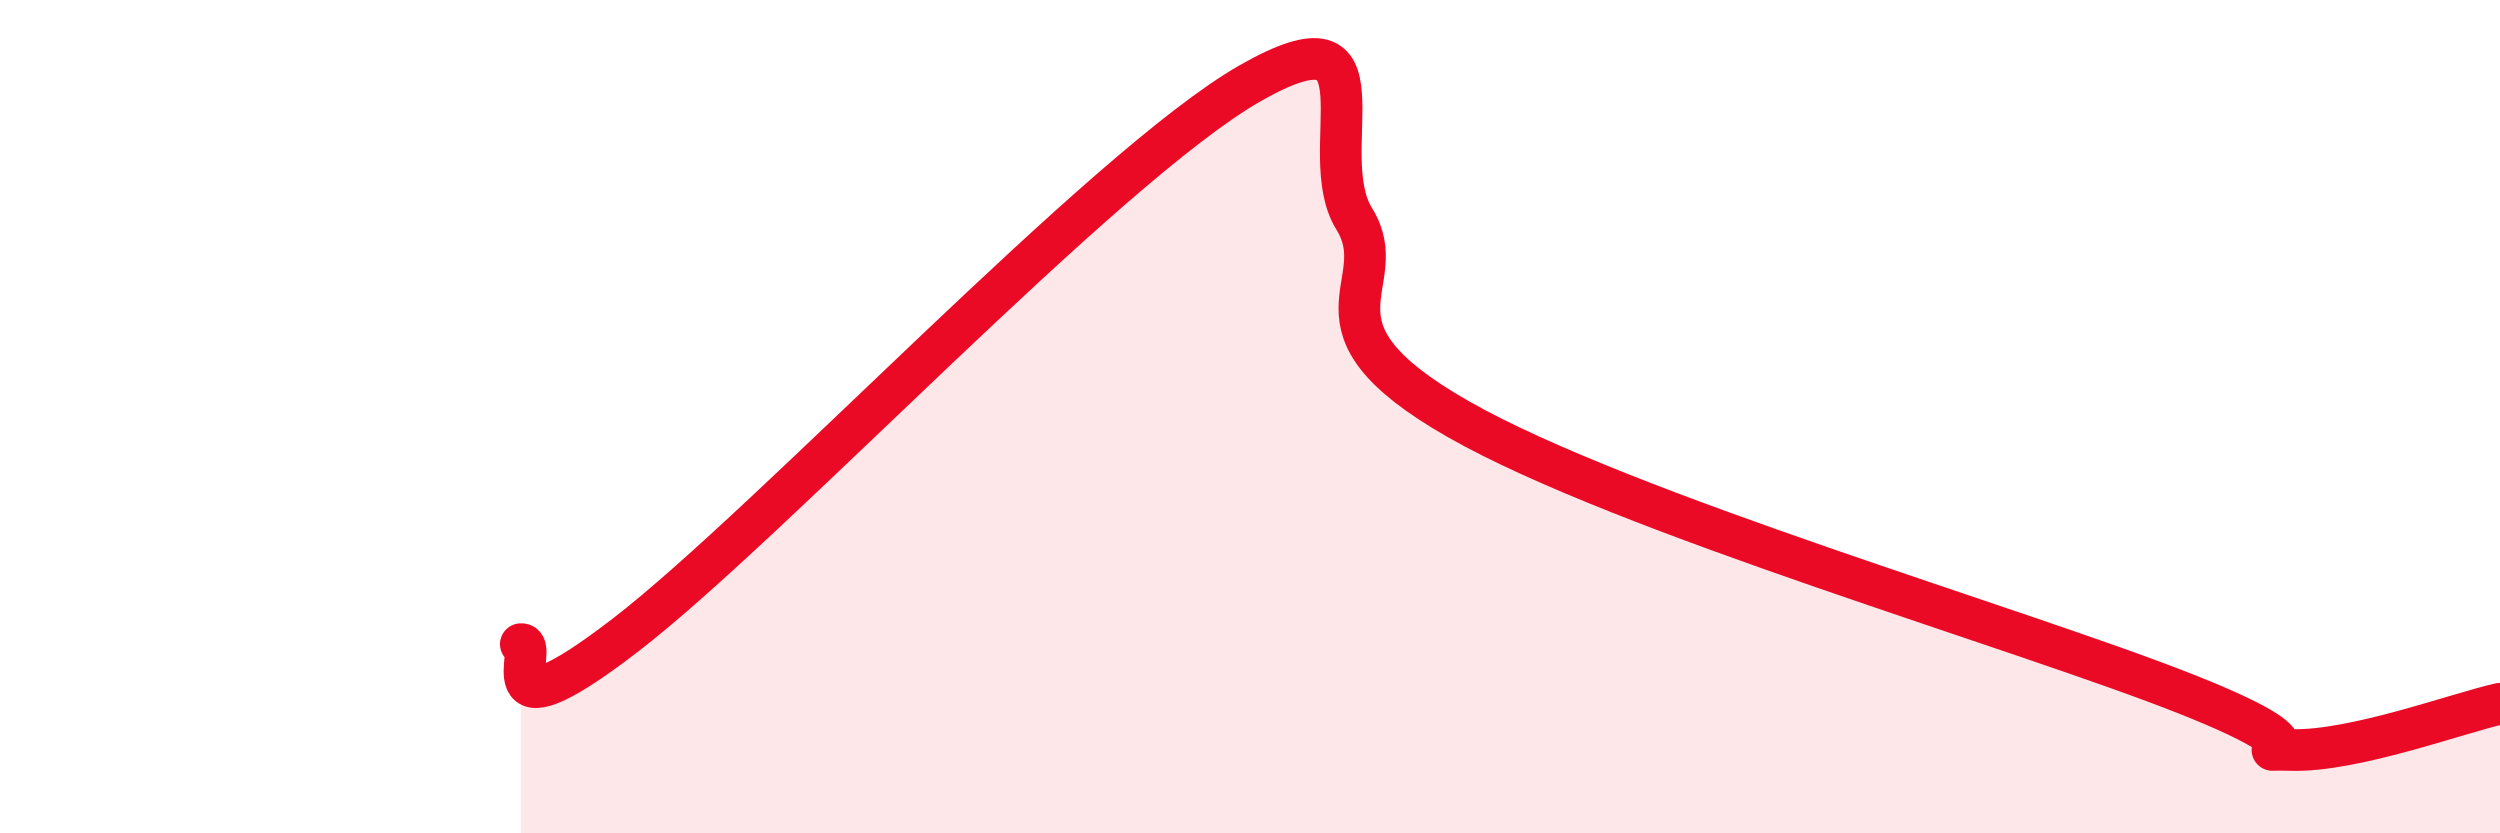 
    <svg width="60" height="20" viewBox="0 0 60 20" xmlns="http://www.w3.org/2000/svg">
      <path
        d="M 12.5,15.46 C 13,15.42 11.5,17.94 15,15.25 C 18.5,12.56 26.5,4 30,2 C 33.5,0 31.5,3.64 32.5,5.25 C 33.5,6.86 31,7.78 35,10.06 C 39,12.34 48.5,15.08 52.5,16.67 C 56.5,18.26 53.5,17.96 55,18 C 56.5,18.04 59,17.11 60,16.89L60 20L12.5 20Z"
        fill="#EB0A25"
        opacity="0.1"
        stroke-linecap="round"
        stroke-linejoin="round"
      />
      <path
        d="M 12.5,15.46 C 13,15.42 11.5,17.94 15,15.25 C 18.5,12.56 26.5,4 30,2 C 33.5,0 31.5,3.64 32.5,5.25 C 33.5,6.86 31,7.78 35,10.06 C 39,12.34 48.5,15.08 52.5,16.67 C 56.5,18.26 53.5,17.96 55,18 C 56.5,18.04 59,17.11 60,16.89"
        stroke="#EB0A25"
        stroke-width="1"
        fill="none"
        stroke-linecap="round"
        stroke-linejoin="round"
      />
    </svg>
  